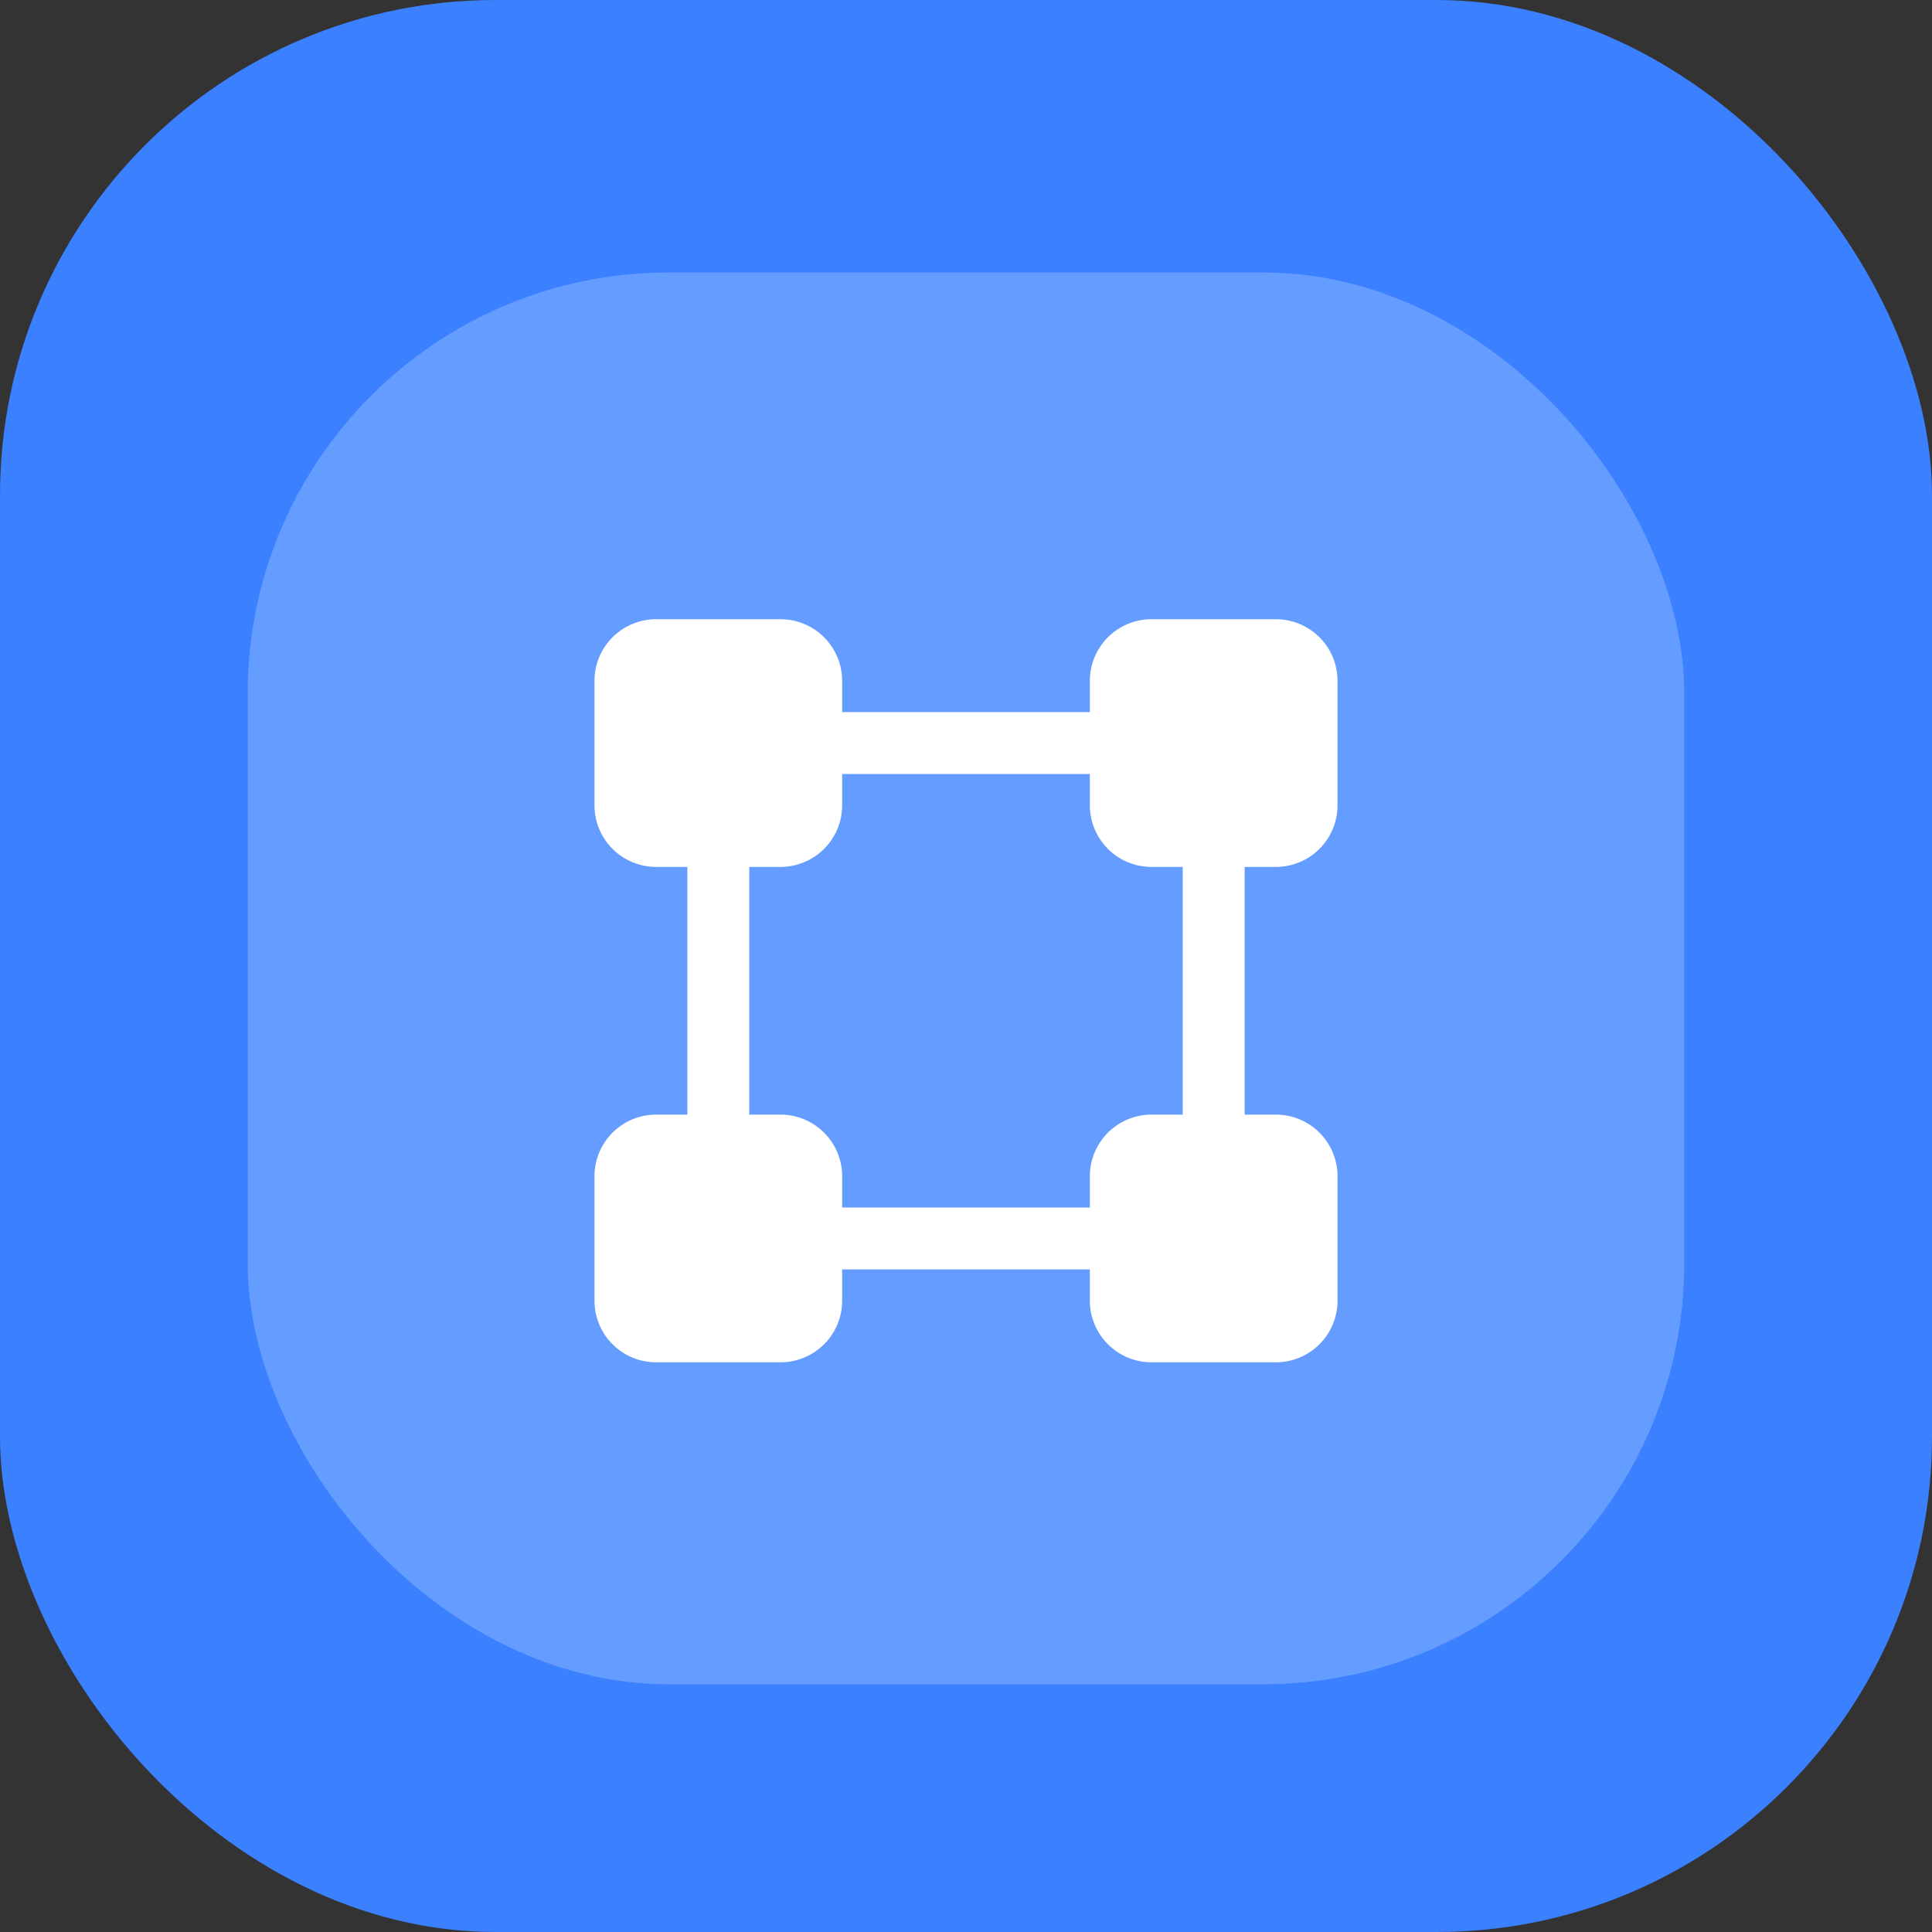 <svg xmlns="http://www.w3.org/2000/svg" viewBox="0 0 78 78"><rect x="0" y="0" width="78" height="78" fill="#333333" stroke="none"/><defs><style>.cls-1{fill:#3a80ff;}.cls-2,.cls-3{fill:#fff;}.cls-2{fill-opacity:0.22;}</style></defs><g id="katman_2" data-name="katman 2"><g id="katman_1-2" data-name="katman 1"><rect class="cls-1" width="78" height="78" rx="20"></rect><rect class="cls-2" x="10" y="11" width="58" height="57" rx="17"></rect><path class="cls-3" d="M51.5,35A2.49,2.49,0,0,0,54,32.5v-5A2.49,2.49,0,0,0,51.5,25h-5A2.49,2.49,0,0,0,44,27.5v1.25H34V27.5A2.49,2.49,0,0,0,31.5,25h-5A2.49,2.49,0,0,0,24,27.5v5A2.49,2.49,0,0,0,26.5,35h1.25V45H26.5A2.49,2.49,0,0,0,24,47.5v5A2.49,2.49,0,0,0,26.5,55h5A2.49,2.49,0,0,0,34,52.5V51.25H44V52.5A2.49,2.49,0,0,0,46.5,55h5A2.49,2.49,0,0,0,54,52.5v-5A2.49,2.49,0,0,0,51.5,45H50.25V35ZM47.75,45H46.5A2.49,2.49,0,0,0,44,47.5v1.25H34V47.5A2.49,2.49,0,0,0,31.5,45H30.25V35H31.5A2.49,2.49,0,0,0,34,32.5V31.25H44V32.5A2.49,2.49,0,0,0,46.5,35h1.25Z"></path></g></g></svg>